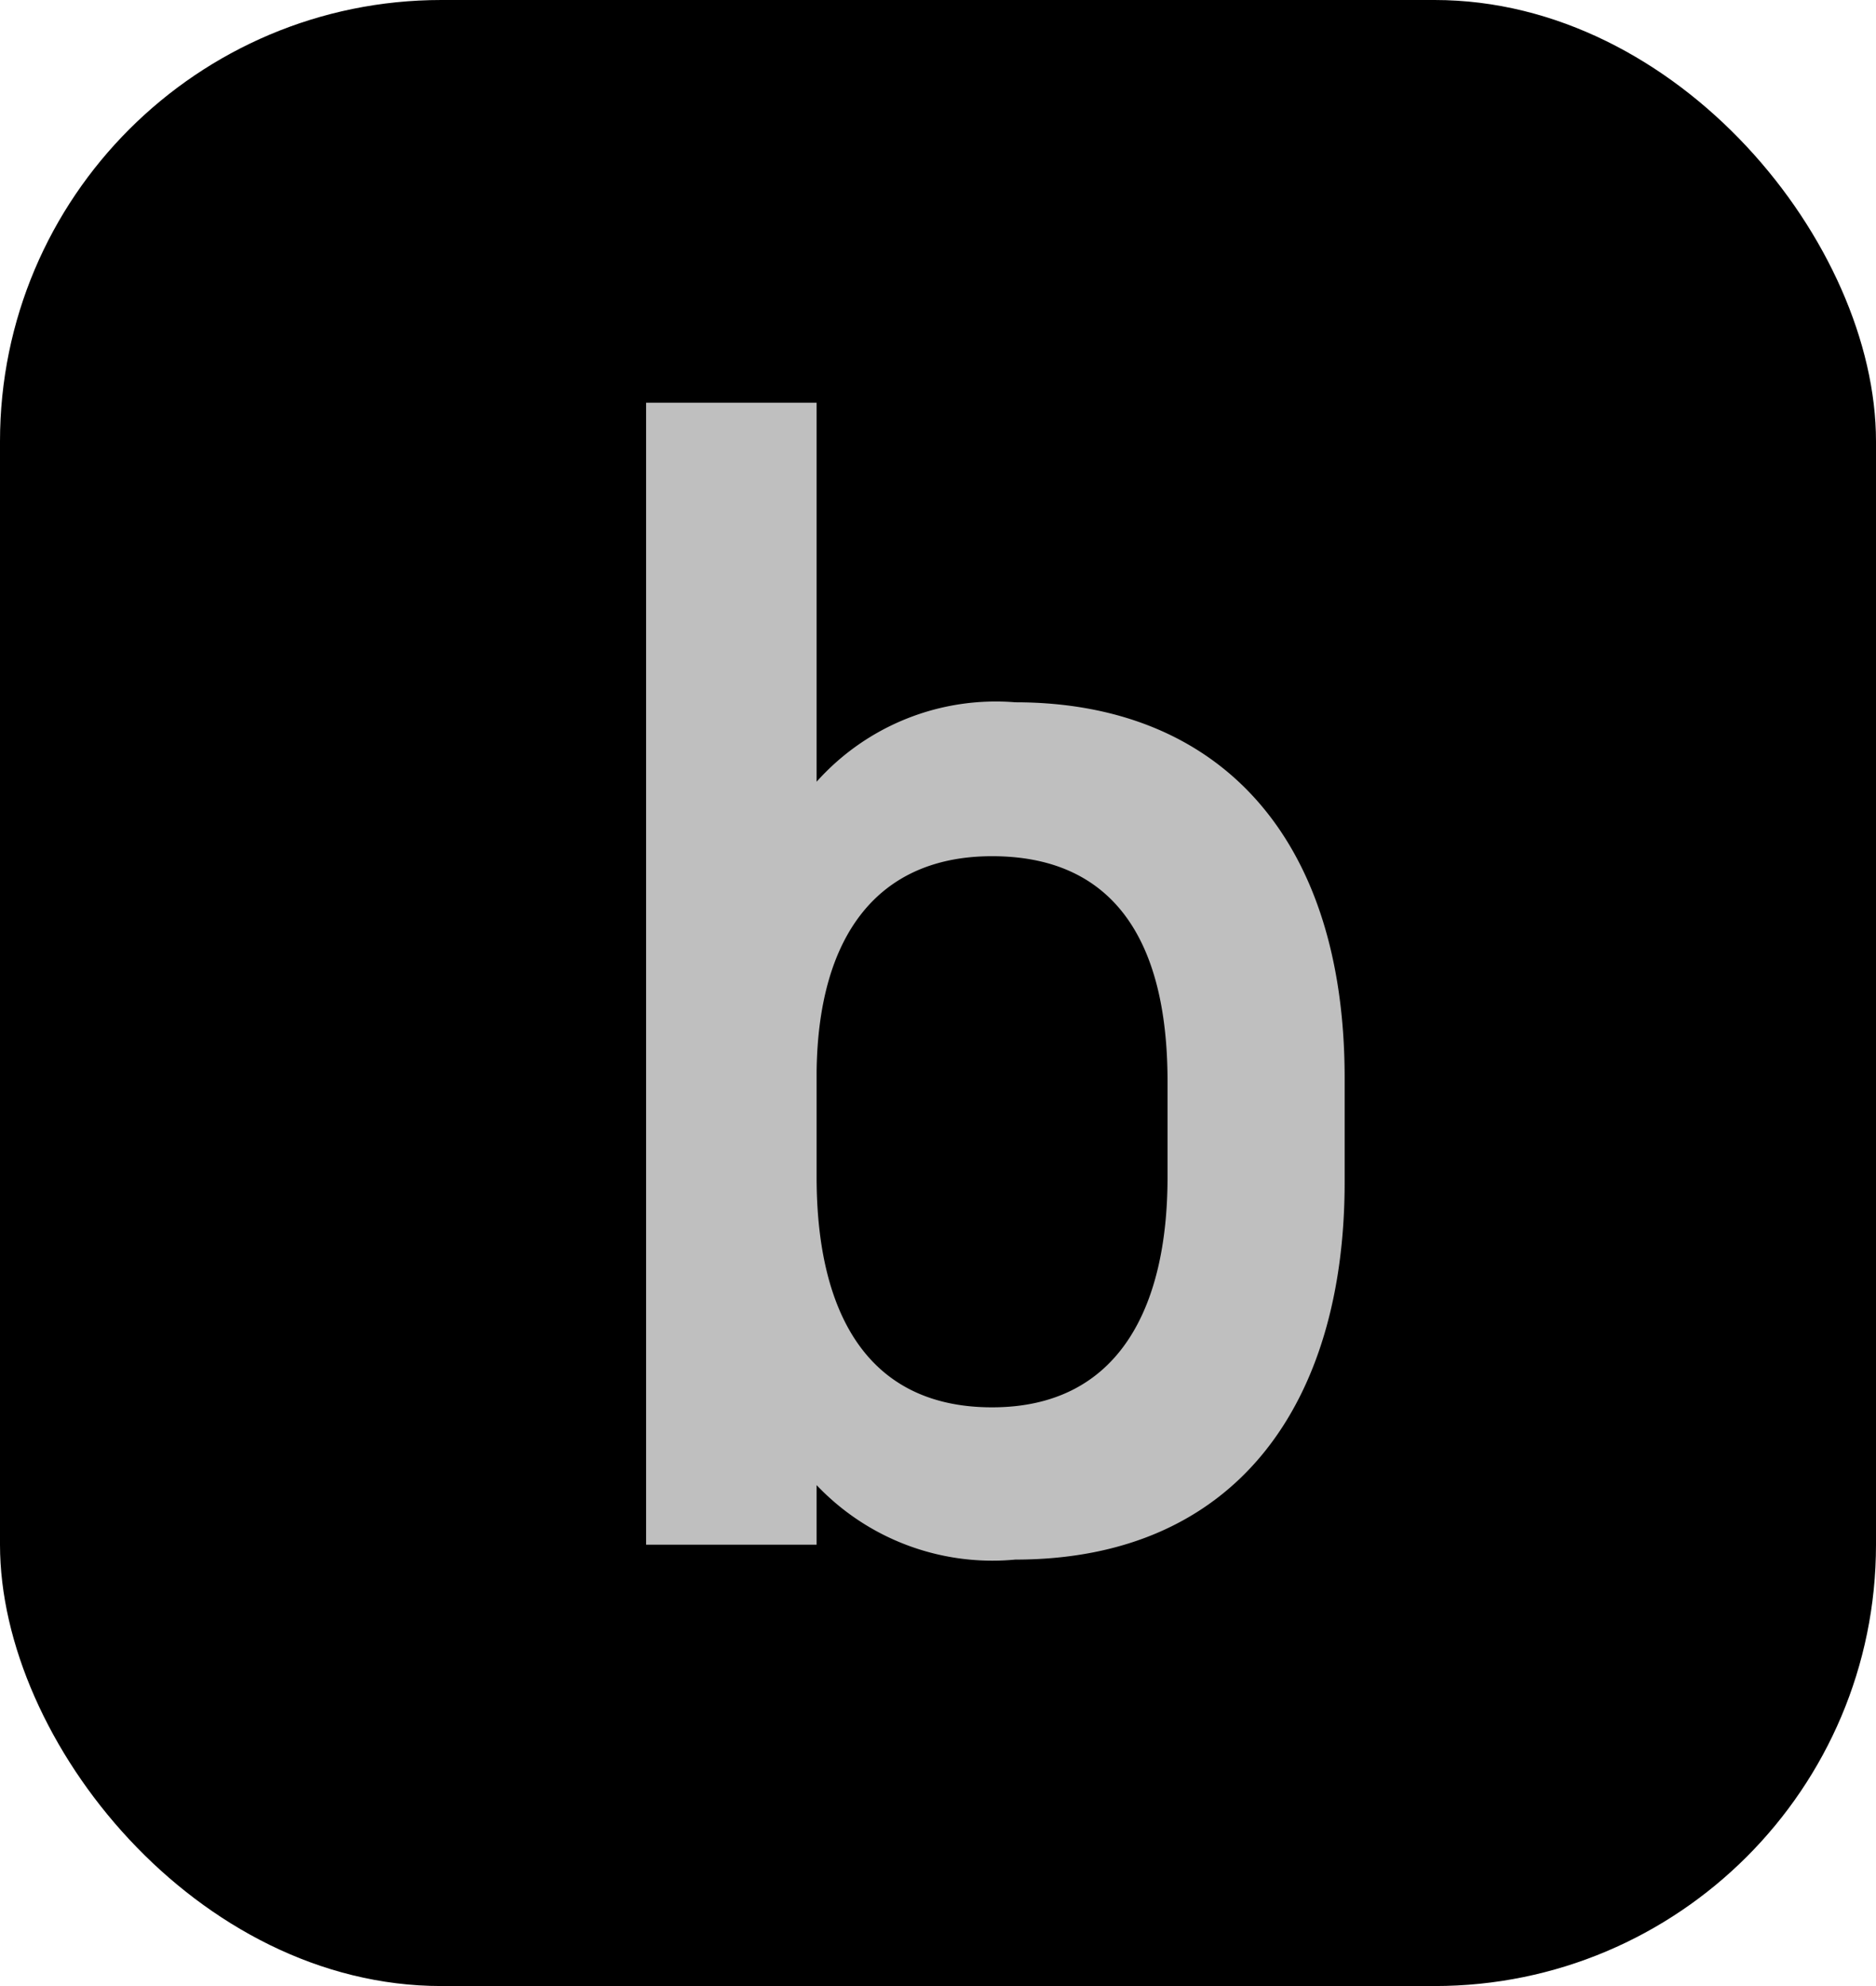 <svg xmlns="http://www.w3.org/2000/svg" width="17" height="18" viewBox="0 0 17 18"><g transform="translate(0.097 -1.186)"><rect width="17" height="18" rx="4" transform="translate(-0.097 1.186)"/><path d="M2.4-10.35H.855V0H2.4V-.54A2.195,2.195,0,0,0,4.2.135c2.01,0,2.985-1.425,2.985-3.42V-4.23c0-2.2-1.155-3.405-2.985-3.405a2.177,2.177,0,0,0-1.8.72ZM3.99-1.245C2.82-1.245,2.4-2.16,2.4-3.33v-.96c.015-1.23.555-1.95,1.59-1.95,1.08,0,1.59.735,1.59,2.04v.87C5.58-2.16,5.145-1.245,3.99-1.245Z" transform="translate(4.903 15.186)" fill="#bfbfbf"/></g></svg>
